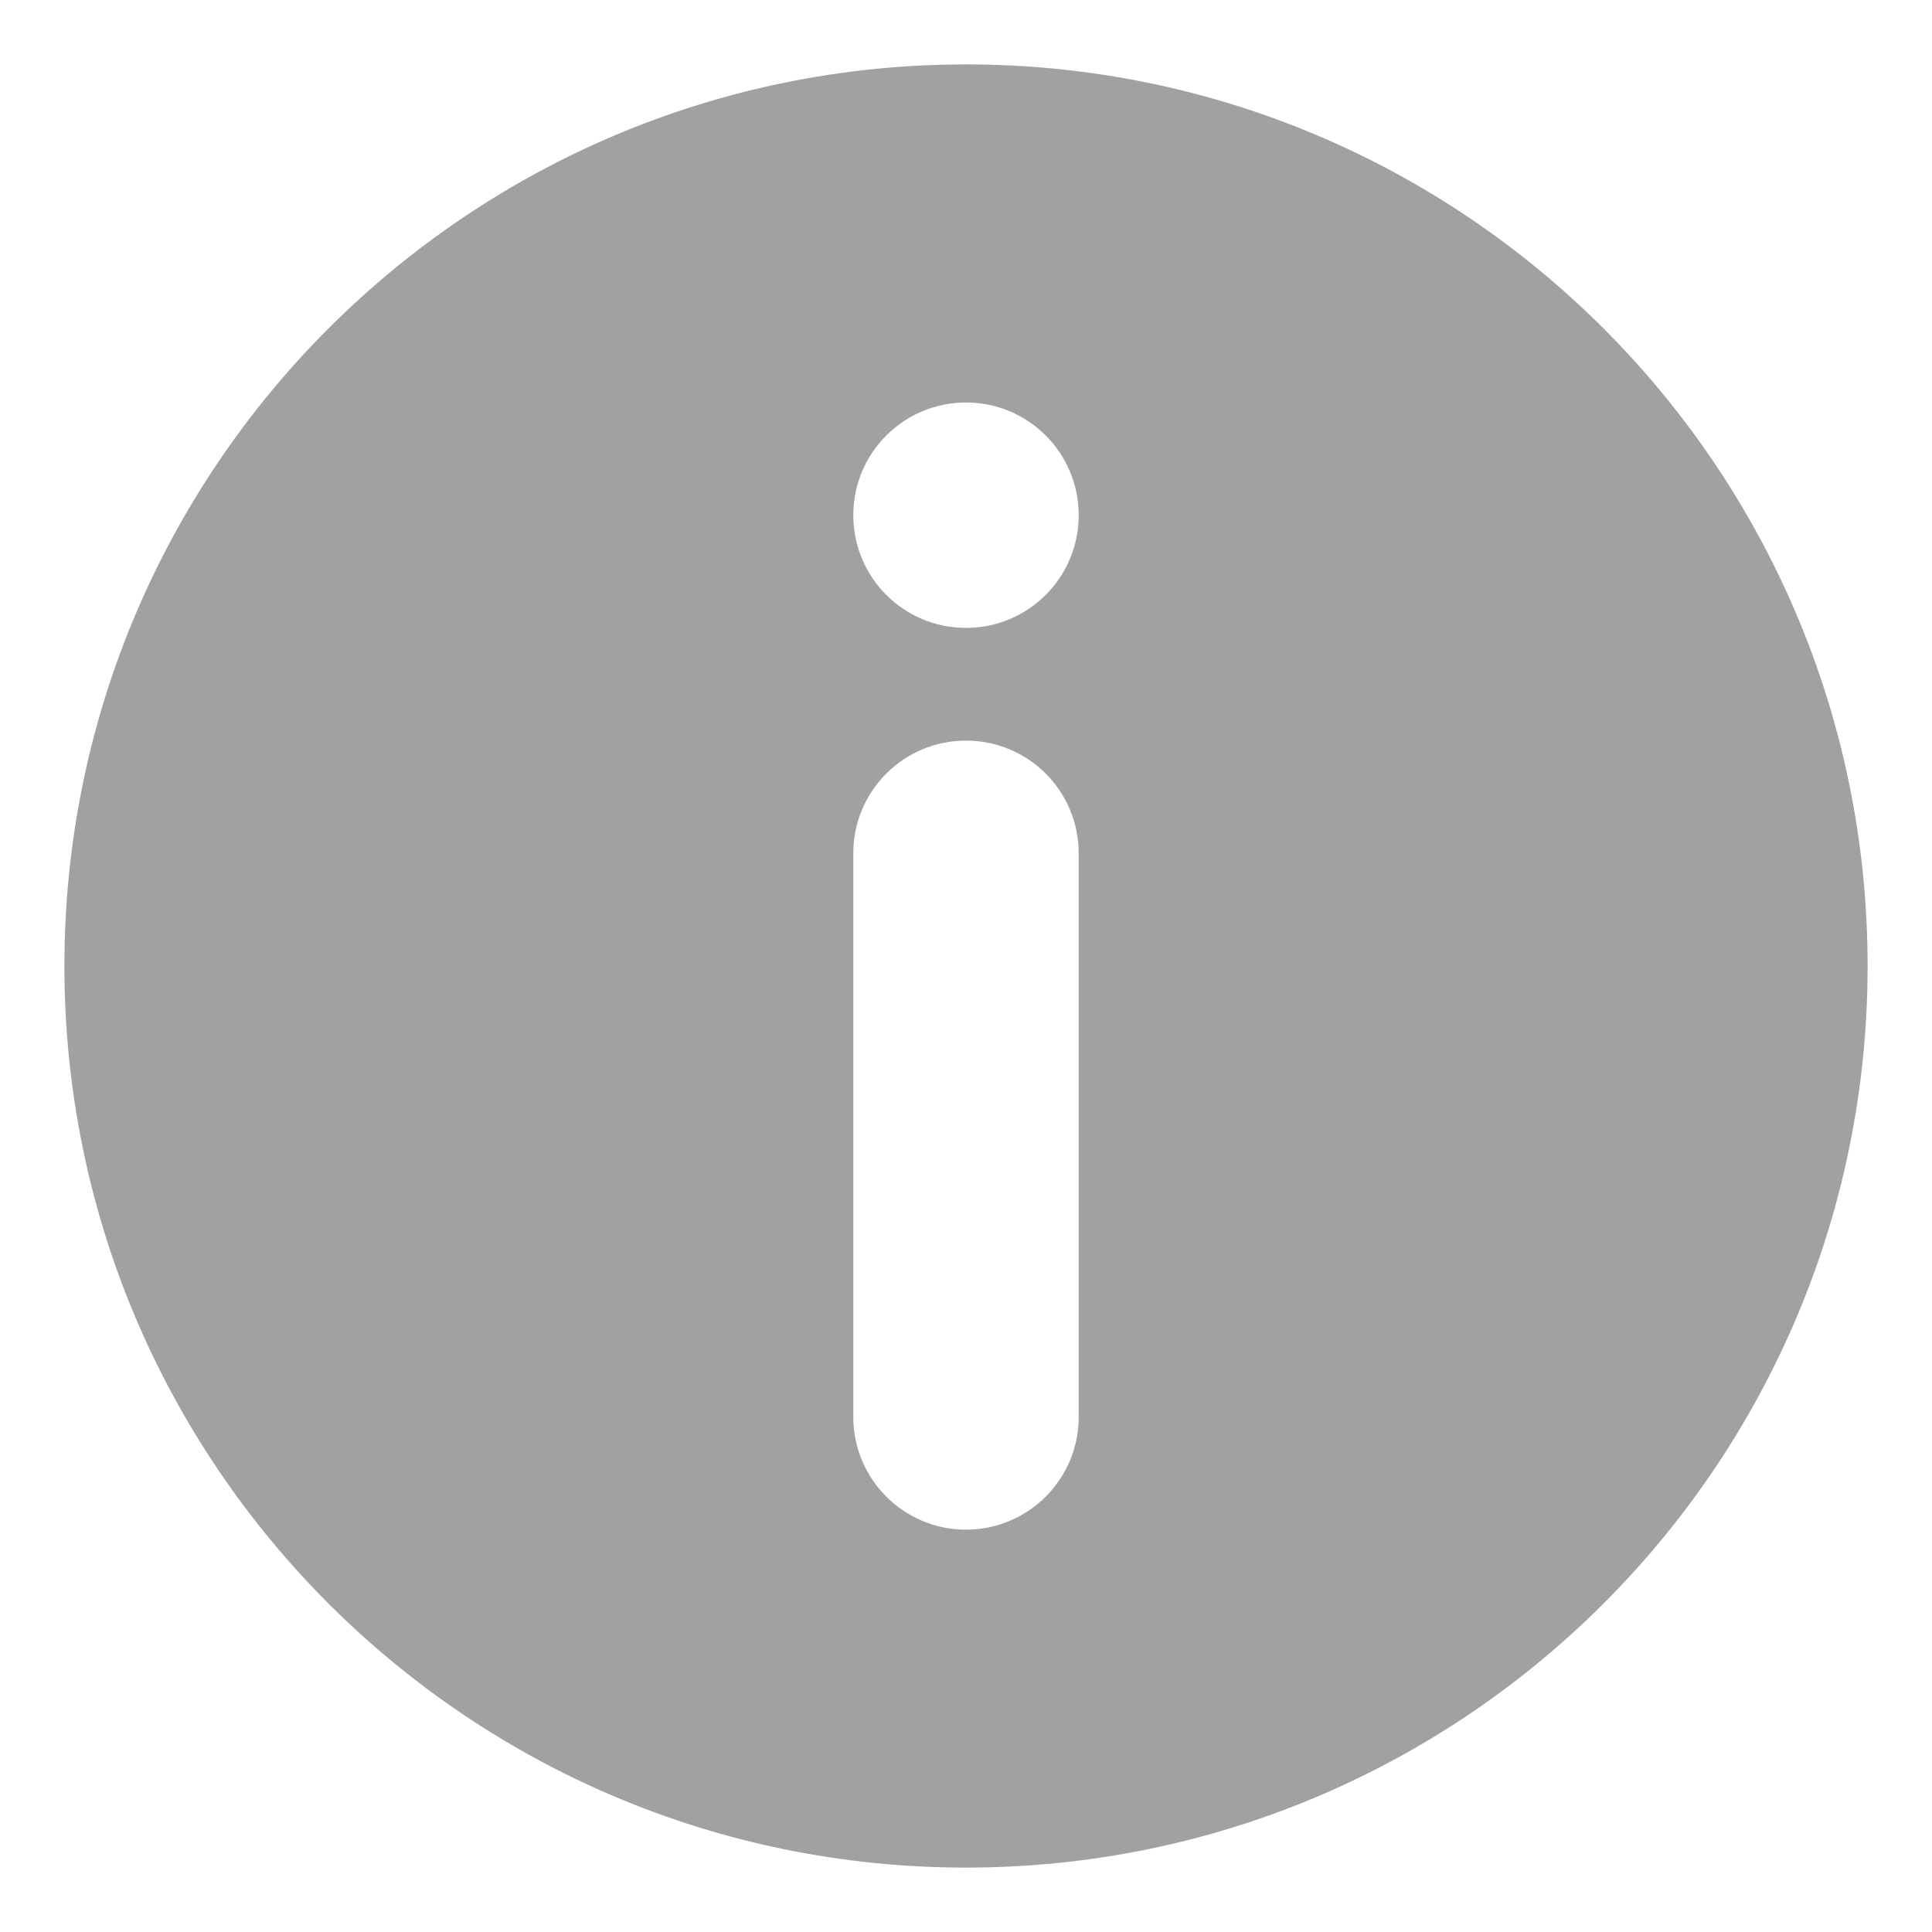 <?xml version="1.0" encoding="UTF-8"?>
<svg width="12px" height="12px" viewBox="0 0 12 12" version="1.1" xmlns="http://www.w3.org/2000/svg" xmlns:xlink="http://www.w3.org/1999/xlink">
    <title>Shape</title>
    <g id="Page-1" stroke="none" stroke-width="1" fill="none" fill-rule="evenodd">
        <g id="Artboard-Copy-293" transform="translate(-807, -590)" fill="#A1A1A1">
            <g id="info" transform="translate(807.4, 590.4)">
                <path d="M5.6,0 C8.693,0 11.2,2.507 11.2,5.6 C11.2,8.693 8.693,11.2 5.6,11.2 C2.507,11.2 0,8.693 0,5.6 C0,2.507 2.507,0 5.6,0 Z M5.6,4.2 C5.213,4.2 4.9,4.513 4.9,4.9 L4.9,8.401 C4.9,8.787 5.213,9.101 5.6,9.101 C5.987,9.101 6.3,8.787 6.3,8.401 L6.3,4.9 C6.3,4.513 5.987,4.2 5.6,4.2 Z M5.6,2.1 C5.213,2.1 4.9,2.413 4.9,2.8 C4.9,3.187 5.213,3.5 5.6,3.5 C5.987,3.5 6.3,3.187 6.3,2.8 C6.3,2.413 5.987,2.1 5.6,2.1 Z" id="Shape"></path>
            </g>
        </g>
    </g>
</svg>